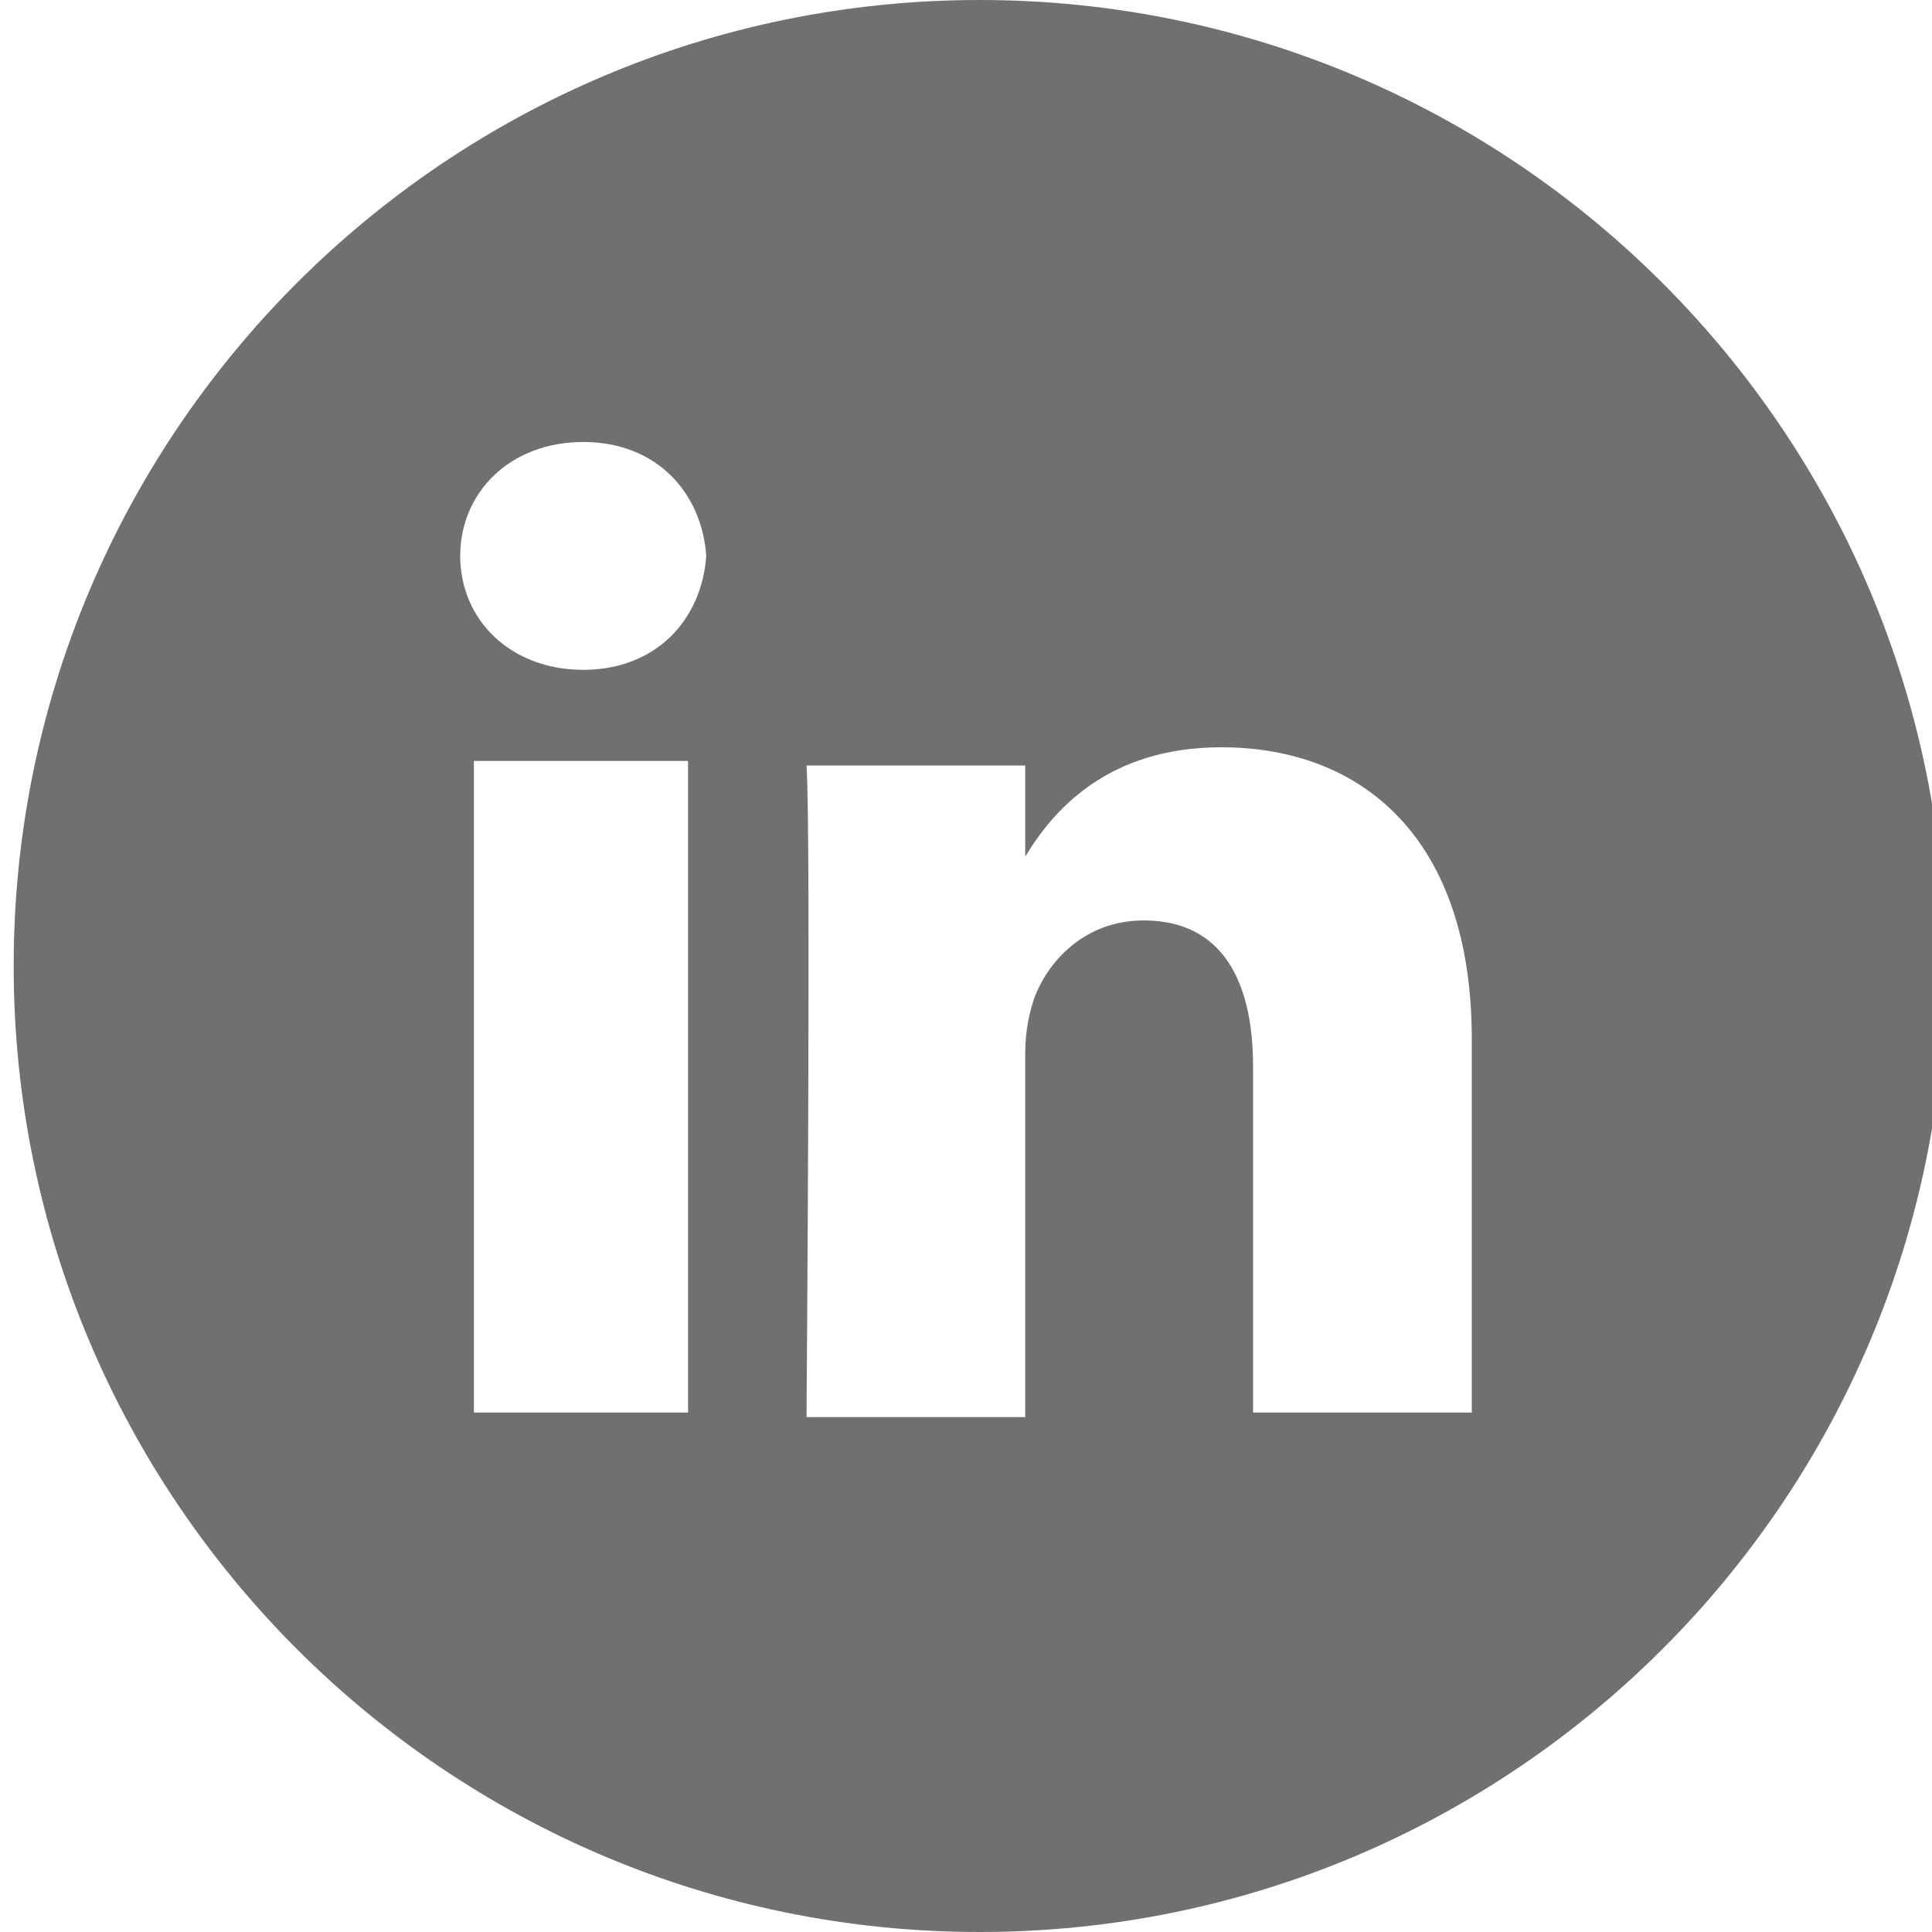 <?xml version="1.0" encoding="utf-8"?>
<!-- Generator: Adobe Illustrator 26.3.1, SVG Export Plug-In . SVG Version: 6.00 Build 0)  -->
<svg version="1.1" id="Layer_1" xmlns="http://www.w3.org/2000/svg" xmlns:xlink="http://www.w3.org/1999/xlink" x="0px" y="0px"
	 viewBox="0 0 42.4 42.4" style="enable-background:new 0 0 42.4 42.4;" xml:space="preserve">
<style type="text/css">
	.st0{display:none;fill:#707070;}
	.st1{fill:#707070;}
</style>
<path id="Path_37562" class="st0" d="M22.5,42.4h-2.6c-0.5-0.1-1-0.1-1.5-0.2c-4.5-0.6-8.6-2.6-11.8-5.8c-5.6-5.6-7.7-12.3-5.9-20
	C3.1,5.1,14.3-2,25.6,0.5c0.4,0.1,0.8,0.2,1.2,0.3C35.2,3.2,40.2,9,42,17.5c0.2,0.8,0.2,1.5,0.3,2.3v2.6c0,0.1-0.1,0.2-0.1,0.3
	C42,26,41,29.1,39.3,31.9c-3.1,5.3-8.4,9-14.5,10C24.1,42.2,23.3,42.2,22.5,42.4 M8,21.1L8,21.1c0,2,0,3.9,0.1,5.8
	c0,0.2,0,0.5,0.1,0.7c0.2,3.6,3.1,6.4,6.6,6.6c1.6,0.1,3.2,0.2,4.7,0.2c2.7,0,5.4,0,8.1-0.2c2.7-0.1,5.1-1.8,6.1-4.4
	c0.4-1,0.6-2.1,0.6-3.2c0-2.7,0.1-5.3,0.1-8c0-1.3-0.1-2.6-0.2-3.9c-0.2-3.4-2.7-6.1-6.1-6.5C26.5,8,24.9,7.9,23.3,8
	c-2.8,0-5.7,0-8.5,0.2c-2.8,0-5.2,1.8-6.2,4.4c-0.4,1-0.6,2-0.6,3.1C8,17.5,8,19.3,8,21.1"/>
<path id="Path_37563" class="st0" d="M21.2,10.3c1.9,0,3.8,0.1,5.7,0.1c1.5,0,2.9,0.6,3.8,1.6c0.8,0.9,1.2,2.1,1.2,3.4
	c0,3.8,0,7.6,0,11.4c0,1.4-0.5,2.8-1.6,3.8c-0.9,0.8-2.2,1.2-3.4,1.2c-3.8,0-7.6,0-11.4,0c-1.4,0-2.8-0.5-3.8-1.6
	c-0.8-0.9-1.2-2.1-1.2-3.4c0-3.8,0-7.7,0-11.5c0-1.4,0.6-2.8,1.6-3.8c1-0.8,2.2-1.2,3.4-1.2C17.4,10.4,19.3,10.3,21.2,10.3
	 M14.4,21.2c0,3.7,3,6.8,6.8,6.8c3.7,0,6.8-3,6.8-6.8c0-3.7-3-6.8-6.8-6.8C17.5,14.4,14.4,17.4,14.4,21.2L14.4,21.2 M28.2,15.7
	c0.9,0,1.6-0.7,1.6-1.6c0-0.9-0.7-1.6-1.6-1.6s-1.6,0.7-1.6,1.6C26.7,15,27.4,15.7,28.2,15.7"/>
<path id="Path_37564" class="st0" d="M21.2,16.8c2.4,0,4.4,2,4.4,4.4s-2,4.4-4.4,4.4s-4.4-2-4.4-4.4C16.8,18.8,18.7,16.8,21.2,16.8
	L21.2,16.8"/>
<path class="st1" d="M21.5,0C9.8,0,0.3,9.5,0.3,21.2s9.5,21.2,21.2,21.2s21.2-9.5,21.2-21.2S33.2,0,21.5,0z M15.1,31h-4.7V16.7h4.7
	V31z M12.8,14.7c-1.6,0-2.7-1.1-2.7-2.5c0-1.4,1.1-2.5,2.7-2.5c1.6,0,2.6,1.1,2.7,2.5C15.4,13.6,14.4,14.7,12.8,14.7z M32.3,31h-4.8
	v-7.6c0-1.9-0.7-3.2-2.4-3.2c-1.3,0-2.1,0.9-2.4,1.7c-0.1,0.3-0.2,0.7-0.2,1.2v8h-4.8c0,0,0.1-12.9,0-14.3h4.8v2
	c0.6-1,1.8-2.4,4.3-2.4c3.1,0,5.5,2,5.5,6.4V31z"/>
</svg>
